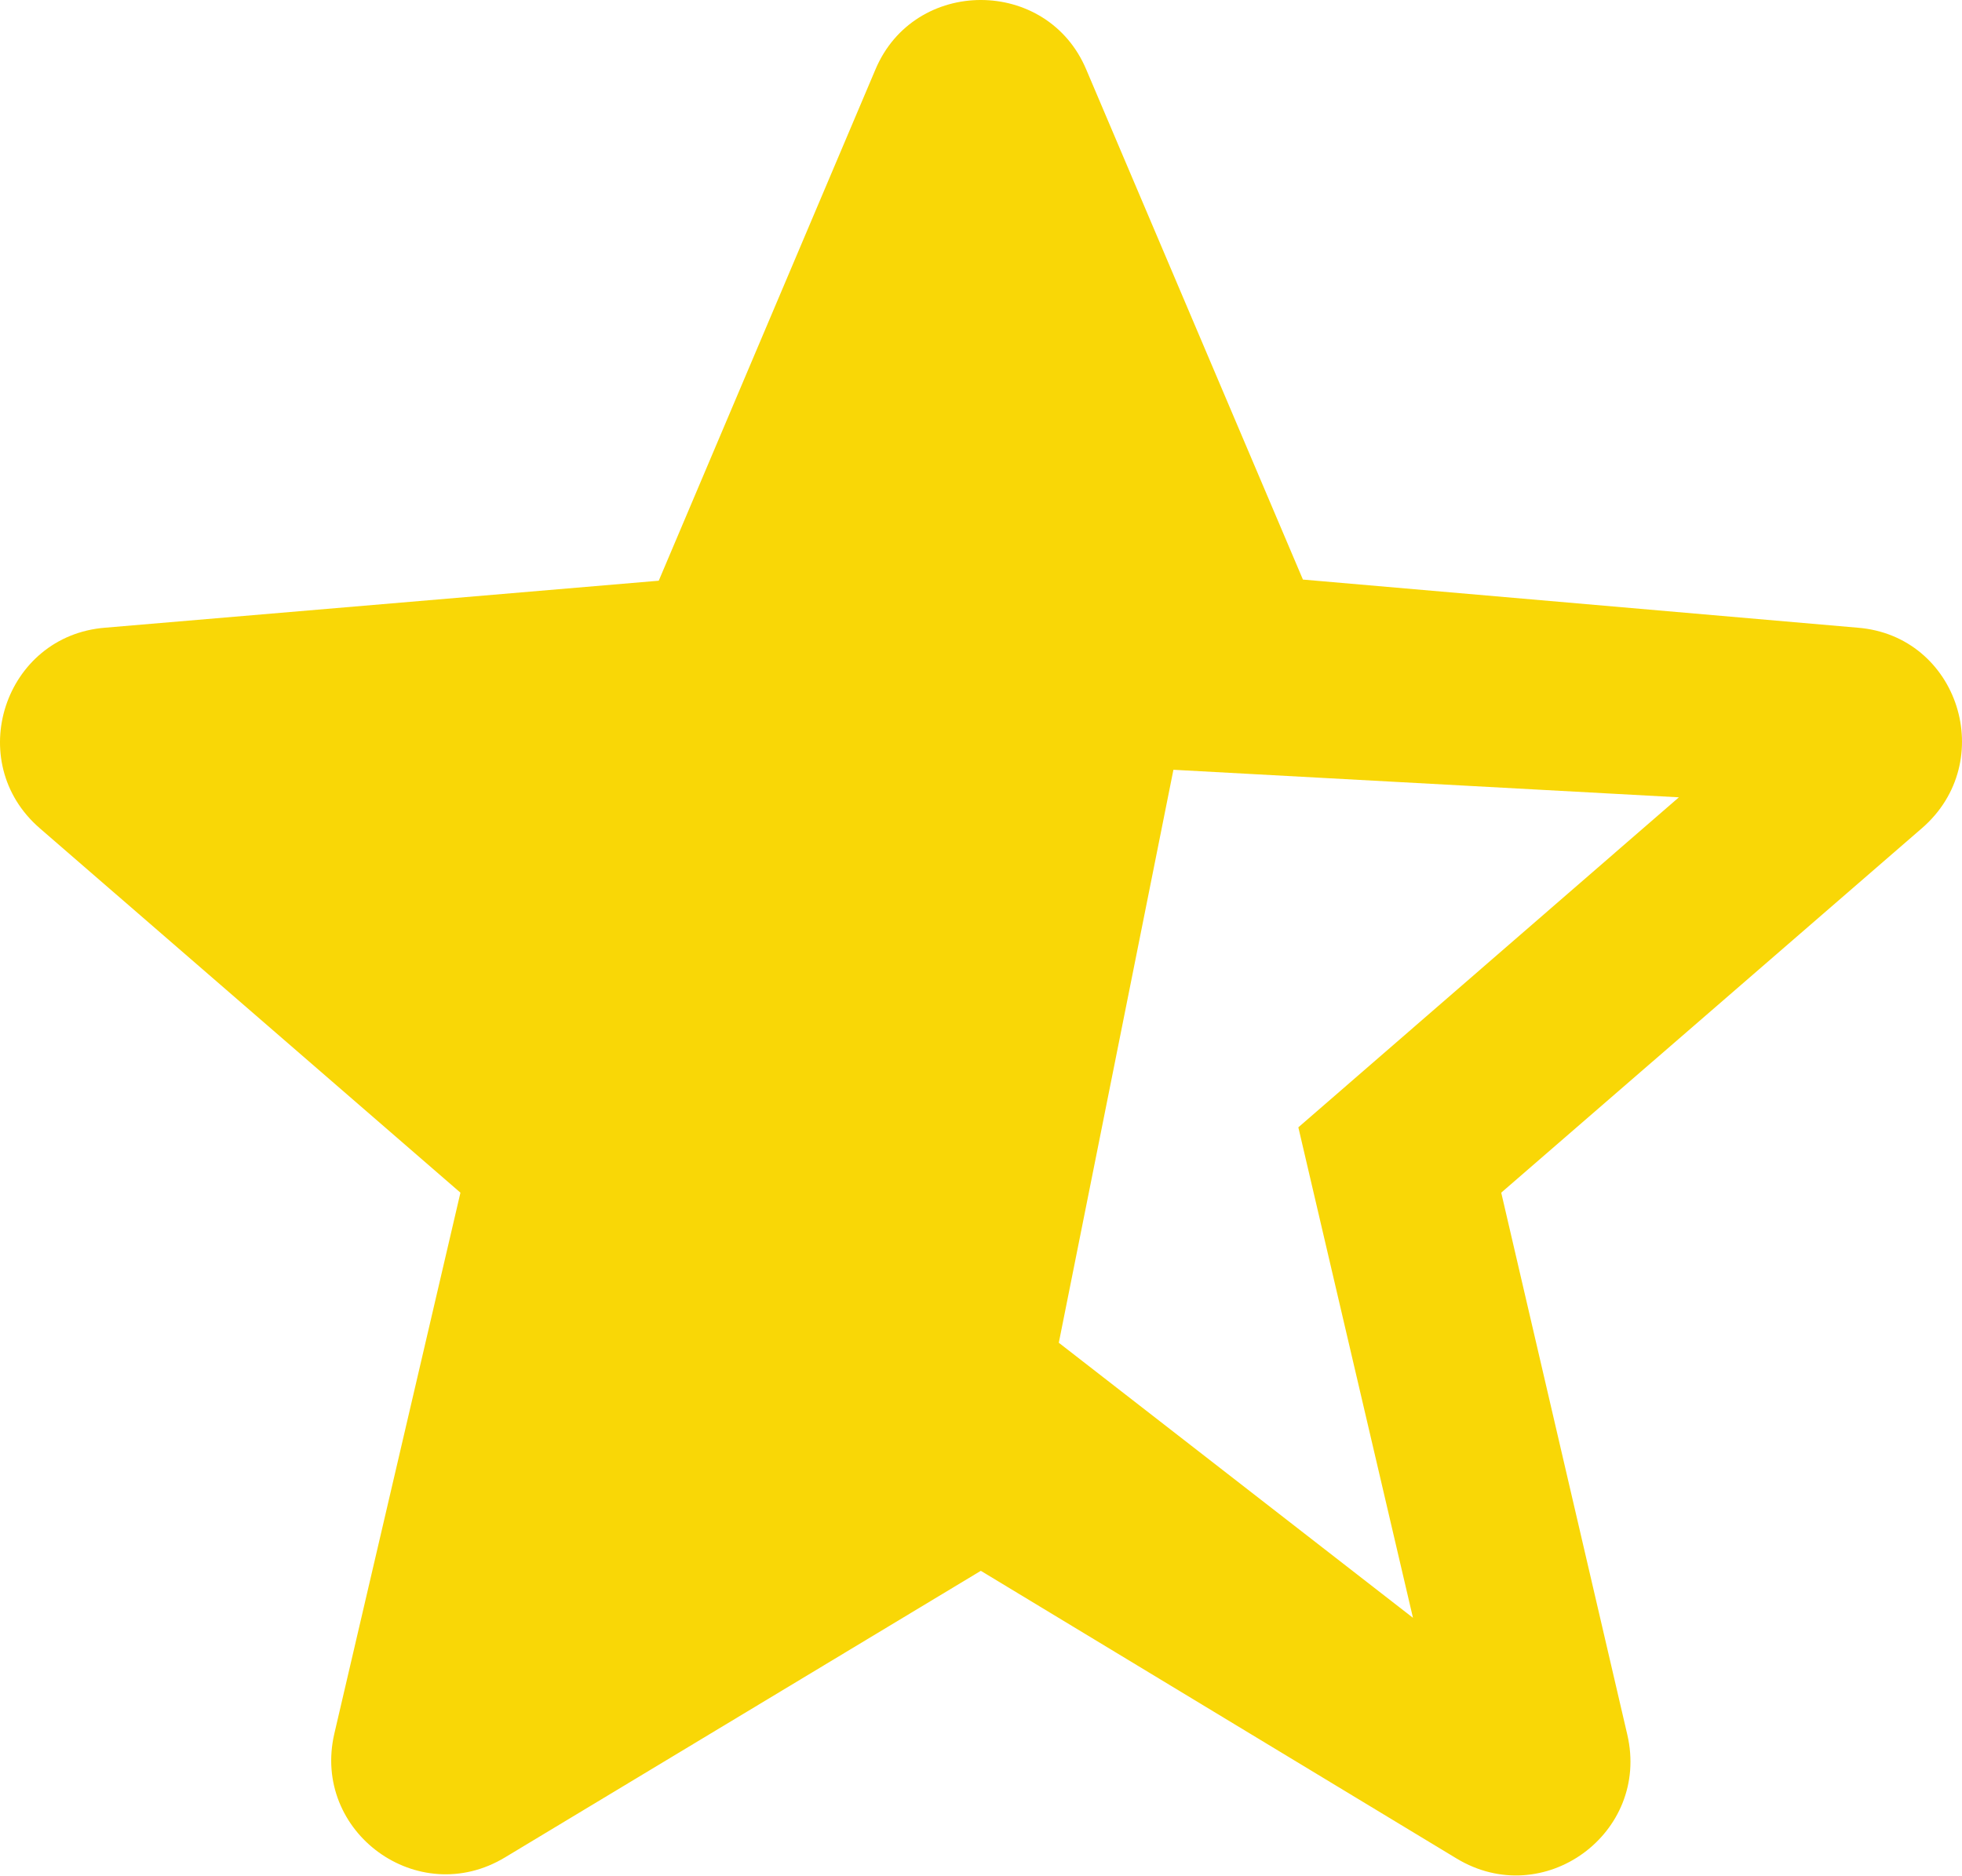 <?xml version="1.0" encoding="UTF-8"?> <svg xmlns="http://www.w3.org/2000/svg" width="137" height="131" viewBox="0 0 137 131" fill="none"> <path d="M129.717 43.841L90.979 40.479L75.852 4.862C73.13 -1.621 63.846 -1.621 61.125 4.862L45.998 40.559L7.339 43.841C0.296 44.401 -2.586 53.205 2.777 57.847L32.151 83.3L23.347 121.078C21.746 127.961 29.189 133.403 35.272 129.722L68.488 109.712L101.704 129.802C107.787 133.484 115.23 128.041 113.63 121.158L104.826 83.3L134.2 57.847C139.562 53.205 136.761 44.401 129.717 43.841ZM73.933 93.783L81.936 53.764L117.231 55.687L90.659 78.737L98.663 112.994L73.933 93.783Z" fill="#F9D706"></path> </svg> 